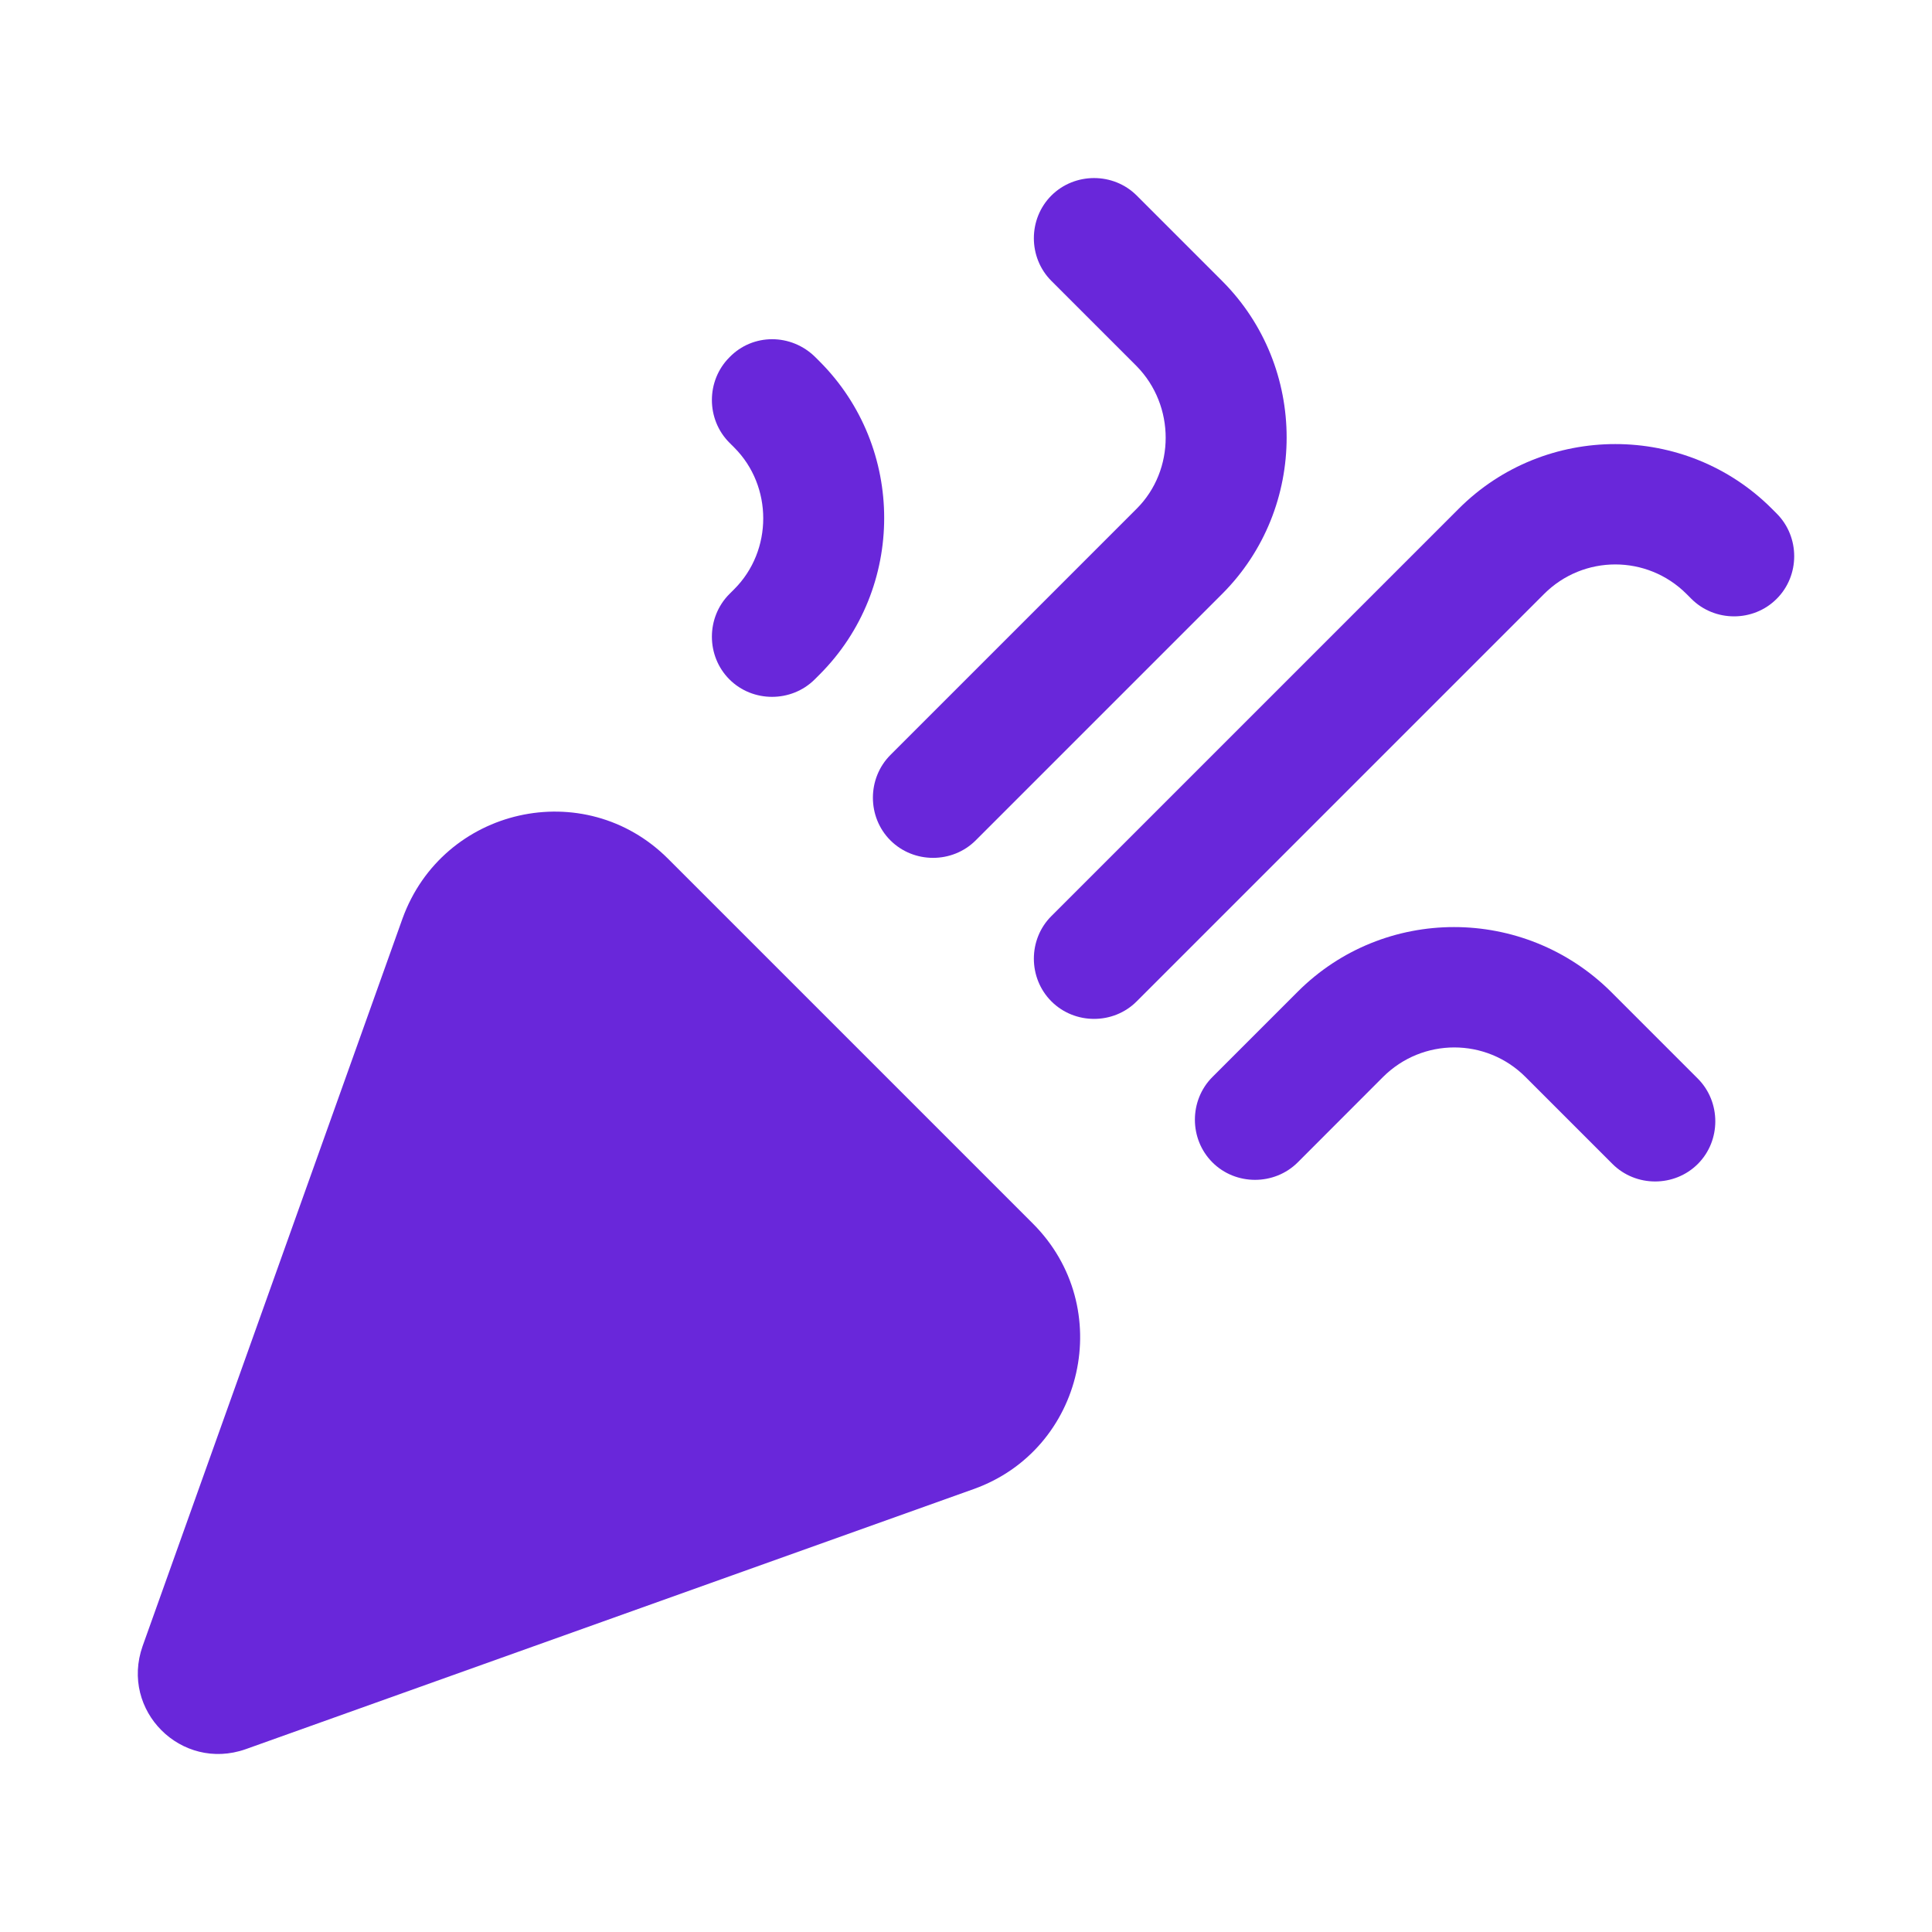 <svg width="20" height="20" viewBox="0 0 20 20" fill="none" xmlns="http://www.w3.org/2000/svg">
<g id="celebration">
<g id="Vector">
<path d="M2.542 18.108L10.076 15.416C11.226 15.008 11.559 13.533 10.692 12.666L6.917 8.891C6.051 8.024 4.584 8.358 4.167 9.508L1.476 17.041C1.242 17.708 1.876 18.341 2.542 18.108Z" fill="#6927DA"/>
<path d="M11.767 10.366L15.984 6.149C16.392 5.741 17.051 5.741 17.459 6.149L17.509 6.199C17.751 6.441 18.151 6.441 18.392 6.199C18.634 5.958 18.634 5.558 18.392 5.316L18.342 5.266C17.451 4.374 15.992 4.374 15.101 5.266L10.884 9.483C10.642 9.724 10.642 10.124 10.884 10.366C11.126 10.608 11.526 10.608 11.767 10.366Z" fill="#6927DA"/>
<path d="M7.601 6.099L7.551 6.149C7.309 6.391 7.309 6.791 7.551 7.033C7.792 7.274 8.192 7.274 8.434 7.033L8.484 6.983C9.376 6.091 9.376 4.633 8.484 3.741L8.442 3.699C8.192 3.449 7.792 3.449 7.551 3.699C7.309 3.941 7.309 4.341 7.551 4.583L7.601 4.633C8.001 5.033 8.001 5.699 7.601 6.099Z" fill="#6927DA"/>
<path d="M13.434 10.266L12.551 11.149C12.309 11.391 12.309 11.791 12.551 12.033C12.792 12.274 13.192 12.274 13.434 12.033L14.317 11.149C14.726 10.741 15.384 10.741 15.792 11.149L16.692 12.049C16.934 12.291 17.334 12.291 17.576 12.049C17.817 11.808 17.817 11.408 17.576 11.166L16.676 10.266C15.776 9.374 14.326 9.374 13.434 10.266Z" fill="#6927DA"/>
<path d="M11.767 5.266L9.217 7.816C8.976 8.058 8.976 8.458 9.217 8.699C9.459 8.941 9.859 8.941 10.101 8.699L12.651 6.149C13.542 5.258 13.542 3.799 12.651 2.908L11.767 2.024C11.526 1.783 11.126 1.783 10.884 2.024C10.642 2.266 10.642 2.666 10.884 2.908L11.767 3.791C12.167 4.199 12.167 4.866 11.767 5.266Z" fill="#6927DA"/>
</g>
</g>
</svg>
